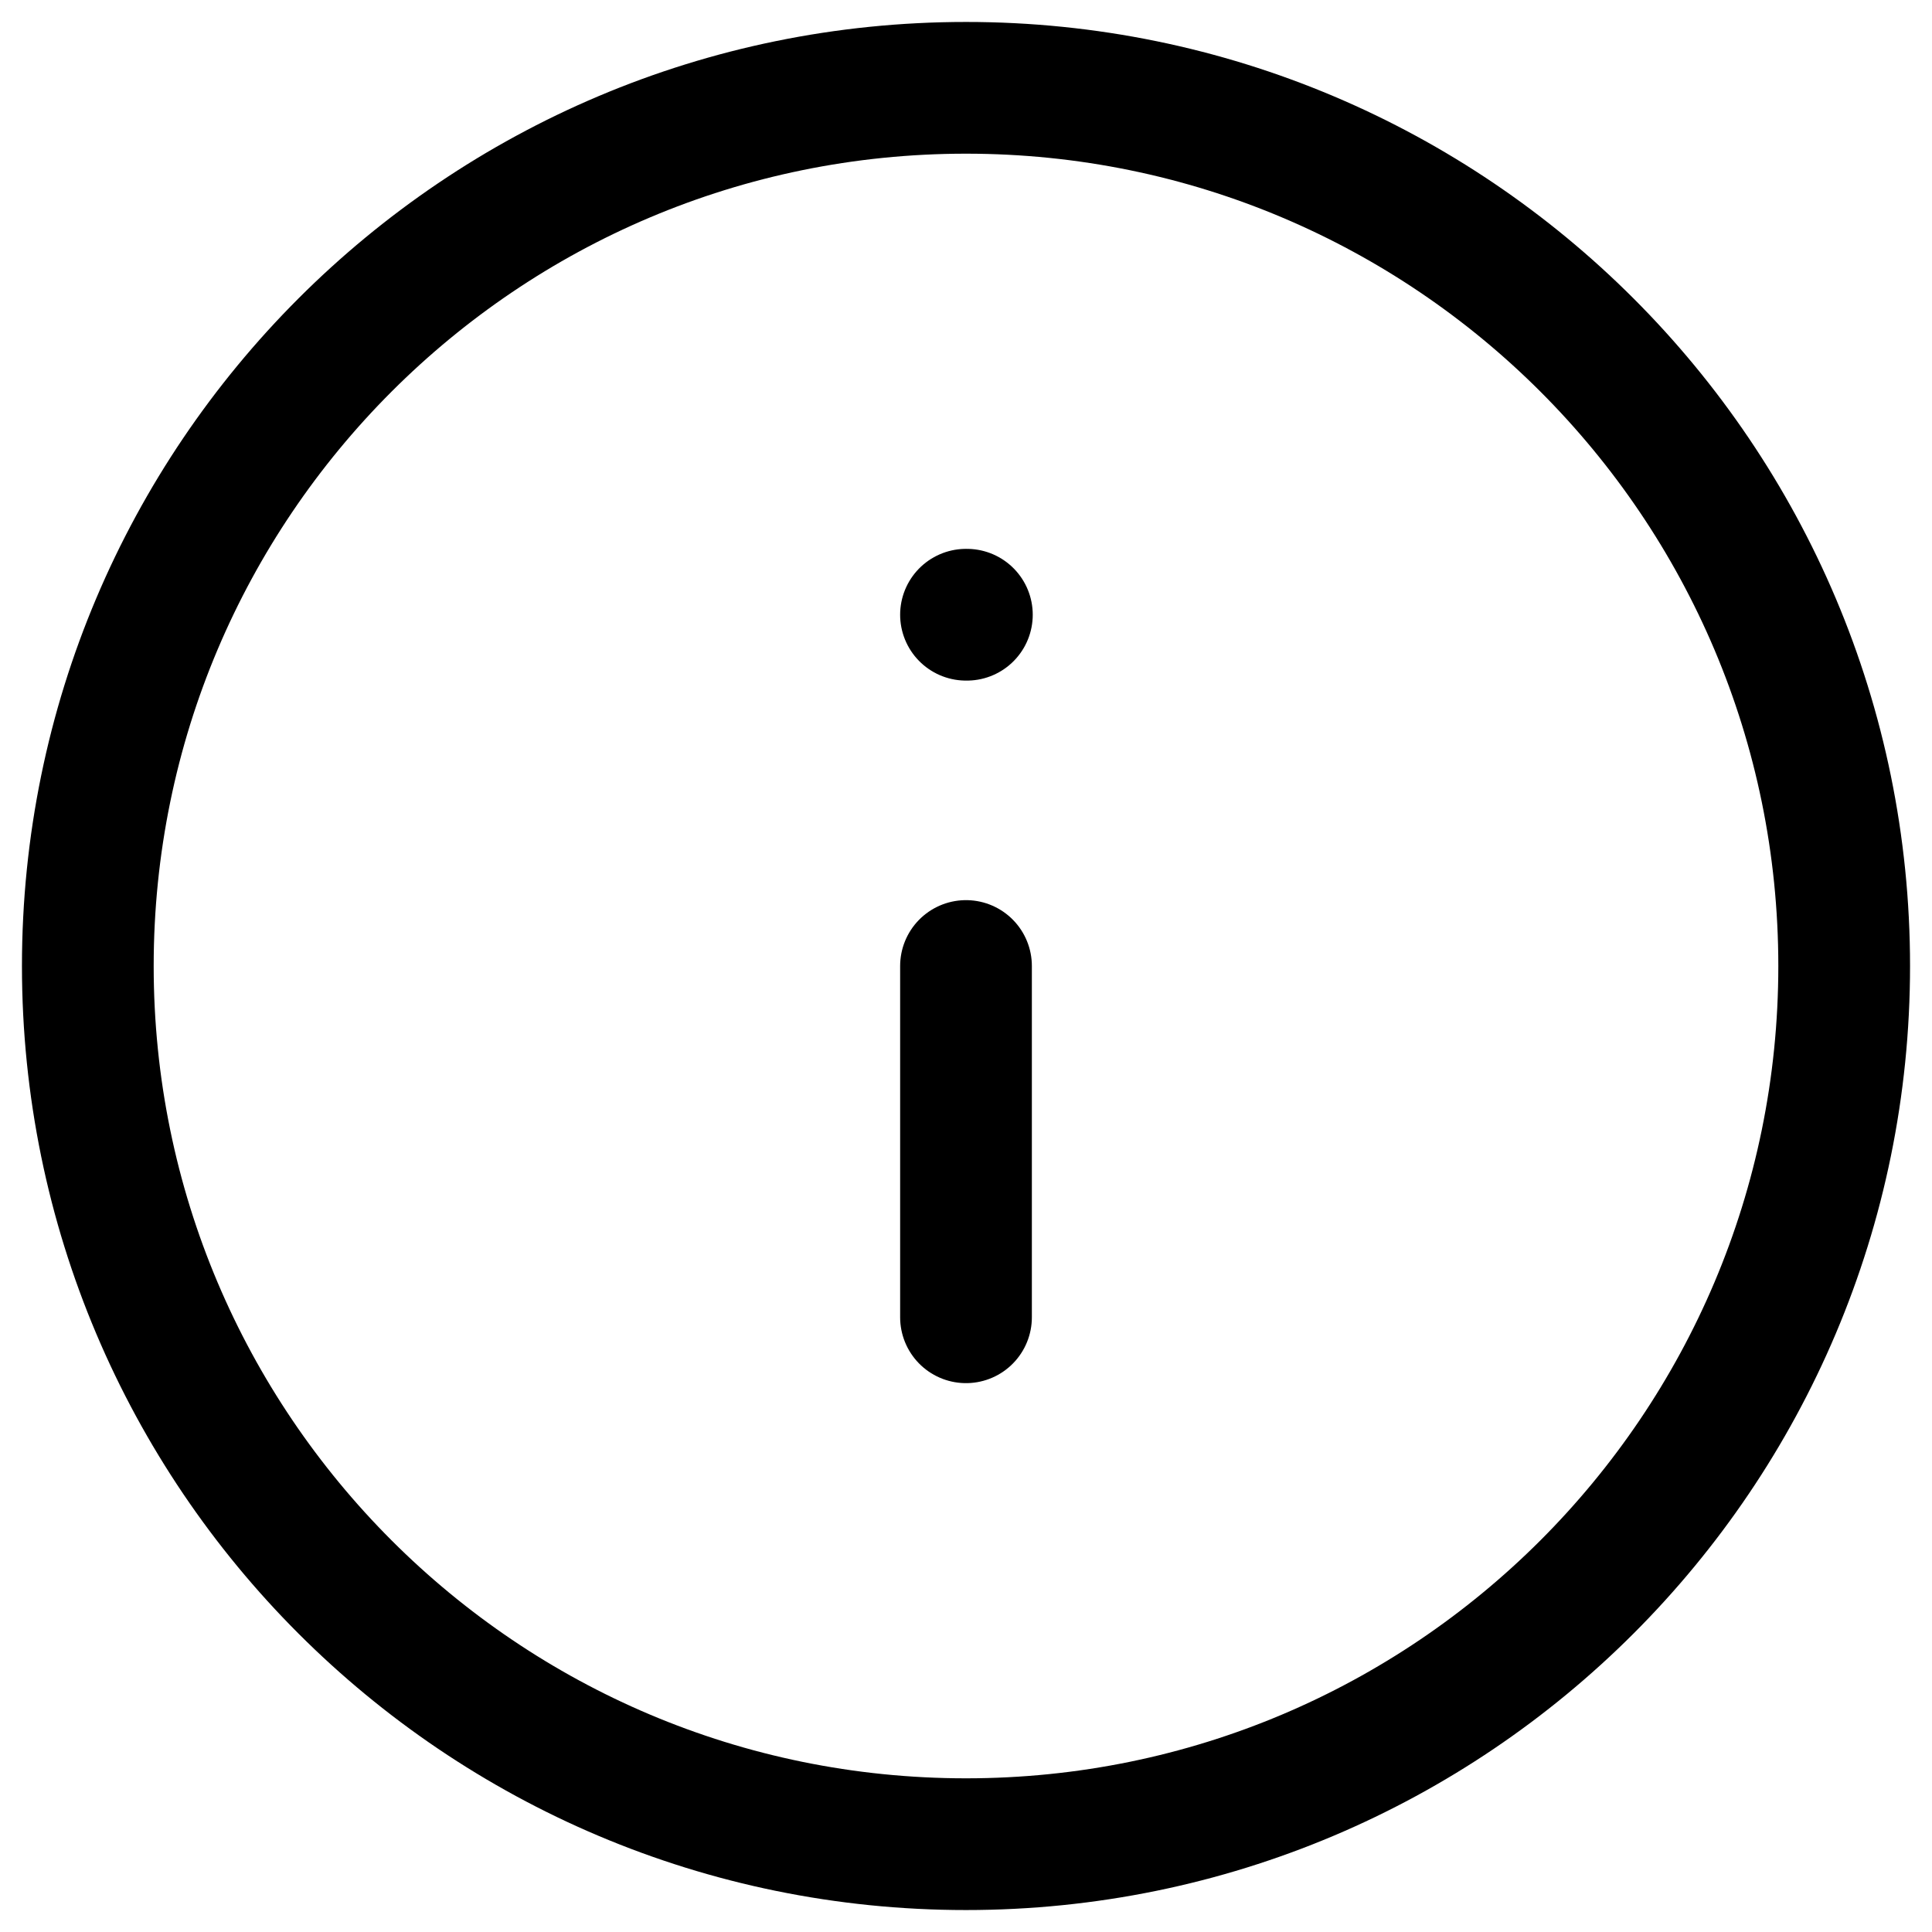 <svg width="22" height="22" viewBox="0 0 22 22" fill="none" xmlns="http://www.w3.org/2000/svg">
<path d="M11 21C16.523 21 21 16.523 21 11C21 5.477 16.523 1 11 1C5.477 1 1 5.477 1 11C1 16.523 5.477 21 11 21Z" stroke="black" stroke-width="1.5" stroke-linecap="round" stroke-linejoin="round"/>
<path d="M11 15V11" stroke="black" stroke-width="1.5" stroke-linecap="round" stroke-linejoin="round"/>
<path d="M11 7H11.01" stroke="black" stroke-width="1.5" stroke-linecap="round" stroke-linejoin="round"/>
</svg>
